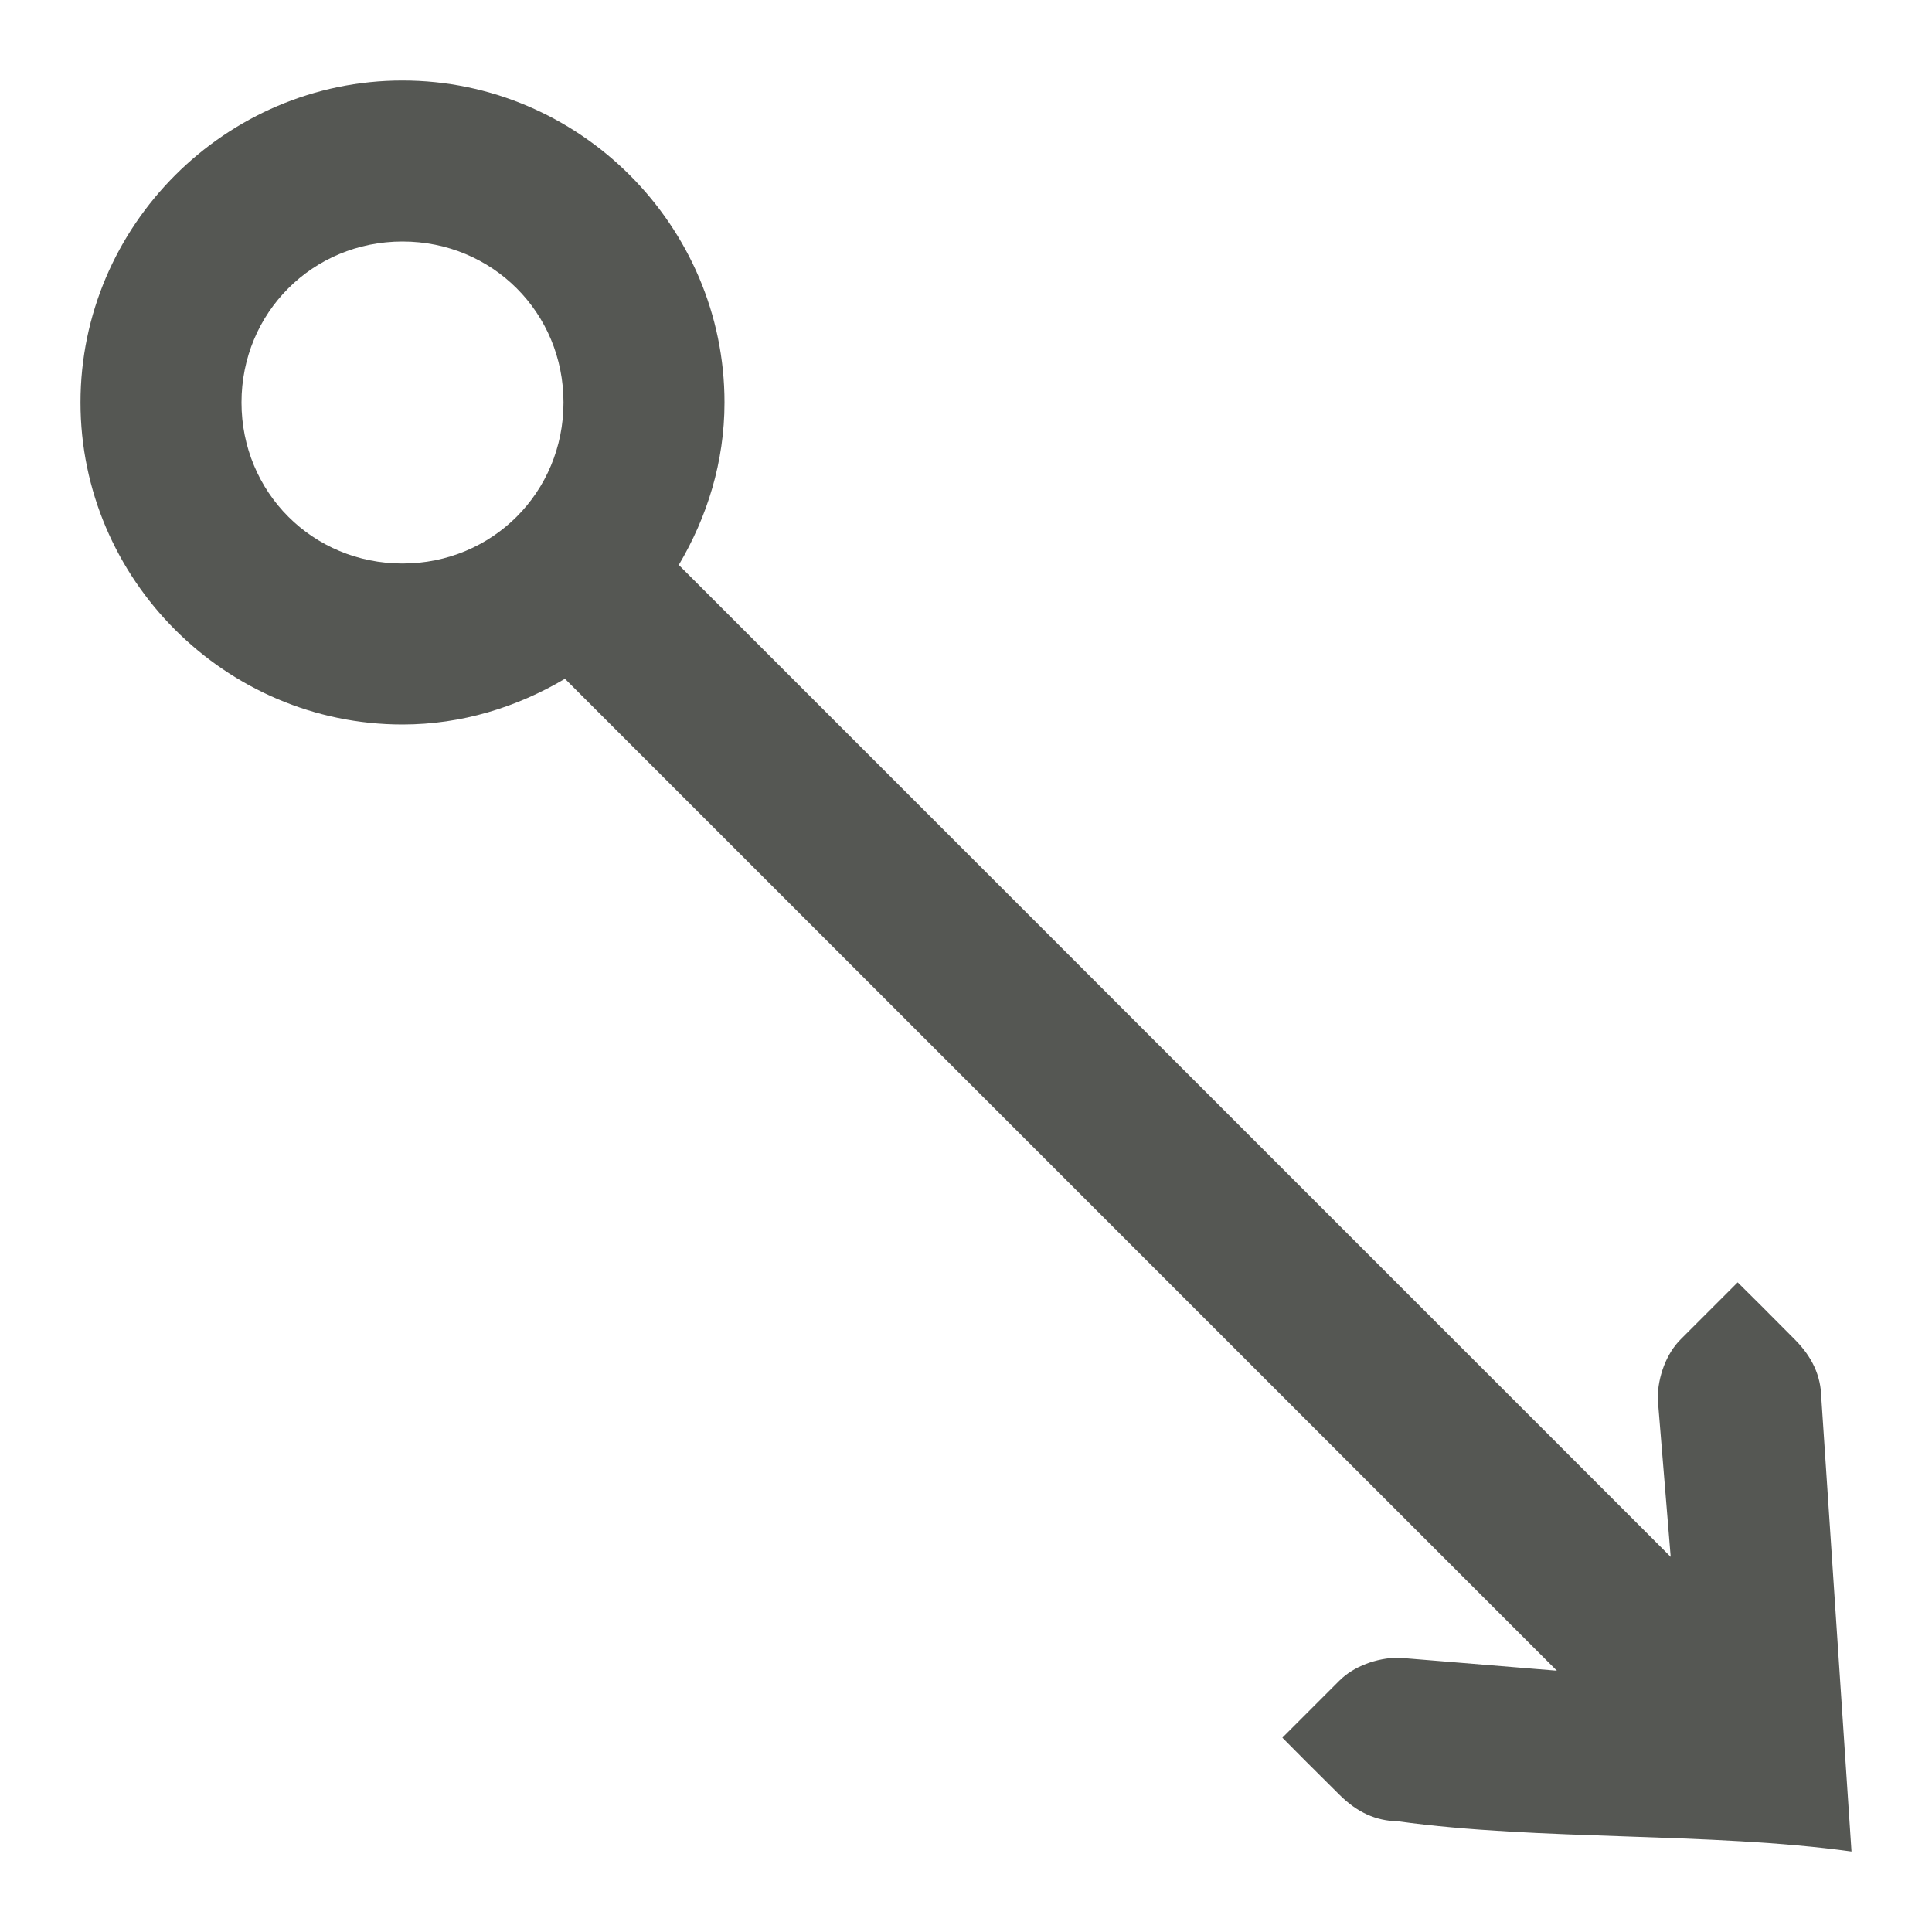 <svg xmlns="http://www.w3.org/2000/svg" viewBox="0 0 24 24">
 <path
     style="fill:#555753"
     d="M 5 1 C 2.803 1 1 2.803 1 5 C 1 7.197 2.803 9 5 9 C 5.737 9 6.422 8.785 7.018 8.432 L 19.34 20.754 L 17.365 20.592 C 17.102 20.597 16.818 20.697 16.637 20.879 L 15.93 21.586 L 16.221 21.879 L 16.637 22.293 C 16.856 22.512 17.09 22.62 17.365 22.625 C 19.126 22.868 21.24 22.757 23 23 L 22.625 17.365 C 22.62 17.09 22.512 16.856 22.293 16.637 L 21.879 16.221 L 21.586 15.93 L 20.879 16.637 C 20.697 16.818 20.597 17.102 20.592 17.365 L 20.754 19.34 L 8.432 7.018 C 8.785 6.422 9 5.737 9 5 C 9 2.803 7.197 1 5 1 z M 5 3 C 6.116 3 7 3.884 7 5 C 7 6.116 6.116 7 5 7 C 3.884 7 3 6.116 3 5 C 3 3.884 3.884 3 5 3 z "
     />
 </svg>
